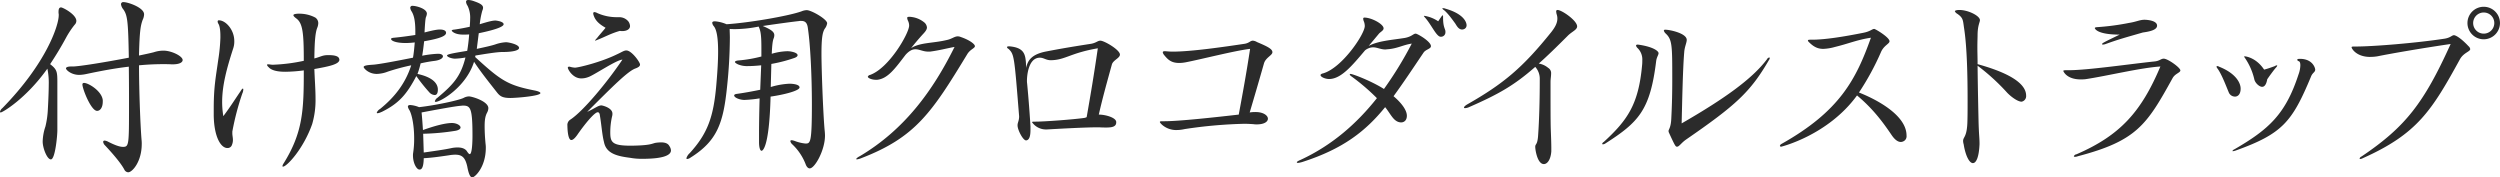 <svg xmlns="http://www.w3.org/2000/svg" width="1072.022" height="76.054" viewBox="0 0 1184.031 84">
  <defs>
    <style>
      .cls-1 {
        fill: #2b2b2b;
        fill-rule: evenodd;
      }
    </style>
  </defs>
  <path id="pickup_model_ttl02.svg" class="cls-1" d="M426.137,6327.36c0-5.37-.093-6.39-3.43-8.98,2.41-3.62,5.006-7.79,7.787-12.97a42.171,42.171,0,0,1,3.8-5.65,2.641,2.641,0,0,0,.834-1.86c0-3.05-6.4-6.39-7.232-6.39s-1.205.65-1.205,2.04a5.762,5.762,0,0,0,.093,1.21v0.46c0,4.82-5.841,22.69-26.7,44a3.161,3.161,0,0,0-1.113,1.66,0.312,0.312,0,0,0,.371.38c0.742,0,11.867-6.4,22.066-20.75a32.892,32.892,0,0,1,.649,7.59s0,4.54-.464,12.41a42.222,42.222,0,0,1-1.112,7.41,23.818,23.818,0,0,0-1.3,7.14c0,2.96,2.039,8.43,3.893,8.43,2.04,0,3.06-11.3,3.06-13.71v-22.42Zm54.607-8.89c3.245,0,4.728-.93,4.728-2.04,0-1.85-5.284-4.45-9.085-4.45a14.785,14.785,0,0,0-4.543.75c-1.391.37-3.894,0.92-7.046,1.57,0.278-11.58.741-14.17,1.761-16.95a6.221,6.221,0,0,0,.649-2.59c0-3.15-7.6-5.75-9.642-5.75a1.063,1.063,0,0,0-1.3.93,4.693,4.693,0,0,0,1.113,2.5c1.947,2.78,2.318,5.56,2.6,22.88-10.477,2.04-23.549,4.17-26.516,4.17h-0.834c-1.576,0-2.411.37-2.411,0.92,0,0.65,2.411,3.06,6.305,3.06a18.245,18.245,0,0,0,3.523-.46c7.88-1.67,14.185-2.78,19.933-3.43,0.092,7.32.092,13.25,0.092,17.97,0,19.08,0,20.01-2.874,20.01-1.483,0-3.708-.74-7.138-2.5a4.325,4.325,0,0,0-1.484-.47,0.62,0.62,0,0,0-.742.65,2.891,2.891,0,0,0,.835,1.58c2.967,3.15,7.417,8.15,9.178,11.48a2.165,2.165,0,0,0,1.855,1.3c1.854,0,6.4-4.91,6.4-13.43a13.693,13.693,0,0,0-.093-1.95c-0.649-8.15-1.2-24.82-1.2-35.29,3.986-.37,7.695-0.55,11.5-0.55,1.3,0,2.6,0,3.894.09h0.556Zm-33.1,17.04c-0.371-4.35-6.768-8.24-8.9-8.24a0.683,0.683,0,0,0-.742.74c0,2.04,4.079,12.5,6.953,12.5,1.391,0,2.689-1.48,2.689-4.44v-0.56Zm61.361,14.82a124.454,124.454,0,0,1,4.728-18.06,4.746,4.746,0,0,0,.464-1.94,0.373,0.373,0,0,0-.186-0.38c-0.278,0-.649.47-1.205,1.39-1.947,2.78-4.45,6.86-8.066,11.68a41.666,41.666,0,0,1-.556-6.77c0-7.87,2.225-16.02,5.192-25.19a10.26,10.26,0,0,0,.556-3.61c0-5.47-4.172-9.82-7.232-9.82a0.521,0.521,0,0,0-.649.55,2.19,2.19,0,0,0,.371,1.11c0.649,1.02.927,3.34,0.927,5.65v1.02a82.351,82.351,0,0,1-1.019,10.38c-1.113,8.06-2.133,12.69-2.133,22.97v3.52c0.186,10,3.338,15.28,6.49,15.28a2.138,2.138,0,0,0,2.132-1.48,5.982,5.982,0,0,0,.464-2.31c0-1.21-.278-2.13-0.278-3.25v-0.74Zm44.872-36.22c-2.318.1-2.967,0.75-6.026,1.58,0.093-8.89.556-12.32,1.3-14.36a6.373,6.373,0,0,0,.556-2.41,3.209,3.209,0,0,0-1.391-2.59,16.177,16.177,0,0,0-7.509-1.85h-0.742c-1.391.09-2.132,0.28-2.132,0.74,0,0.37.556,0.92,1.576,1.67,2.874,2.31,3.338,7.04,3.338,19.91a82.258,82.258,0,0,1-14.371,1.85,7.71,7.71,0,0,1-1.483-.09,4.687,4.687,0,0,0-1.02-.09c-0.371,0-.556.09-0.556,0.28a2.4,2.4,0,0,0,.741,1.02c1.391,1.66,4.451,2.22,7.974,2.22a73.123,73.123,0,0,0,8.715-.65c0,18.43-.279,29.27-9.642,44.18a3.118,3.118,0,0,0-.464,1.12,0.242,0.242,0,0,0,.278.27c1.762,0,9.642-8.33,13.814-20.19a40.325,40.325,0,0,0,1.576-11.95c0-4.44-.371-8.98-0.556-14.08,6.768-1.2,11.867-2.22,11.867-4.44,0-.1-0.093-0.28-0.093-0.38-0.278-1.29-2.225-1.76-4.913-1.76h-0.835Zm43.837,54.19c1.02,0,1.855-1.11,1.947-5.37,3.245-.18,6.3-0.55,11.96-1.39a18.288,18.288,0,0,1,2.967-.28c3.43,0,4.728,1.58,5.655,5.47,0.649,3.52,1.391,5.28,2.411,5.28,1.205,0,6.4-4.82,6.4-13.99a10.12,10.12,0,0,0-.093-1.67c-0.371-3.79-.463-6.57-0.463-8.61,0-3.24.37-4.91,1.205-6.48a4.535,4.535,0,0,0,.556-2.04c0-3.24-7.7-5.56-9.178-5.56a5.567,5.567,0,0,0-2.6.74c-2.6,1.2-13.443,3.52-21.046,4.35a13.4,13.4,0,0,0-4.172-1.01c-0.741,0-1.112.27-1.112,0.74a4,4,0,0,0,.649,1.57c1.205,1.95,2.317,7.23,2.317,13.43a43.341,43.341,0,0,1-.463,6.86,6.939,6.939,0,0,0-.093,1.39c0,3.42,1.669,6.57,3.06,6.57h0.092Zm28-64.56c1.2-.28,11.775-2.32,11.775-4.26,0-1.39-3.8-1.76-3.8-1.76-1.39,0-3.337.46-7.509,1.76a38.053,38.053,0,0,1,1.205-6.39,3.946,3.946,0,0,0,.371-1.39c0-1.21-1.113-2.04-4.358-3.15a8.893,8.893,0,0,0-2.5-.56c-0.834,0-1.205.28-1.205,0.93a4.014,4.014,0,0,0,.742,1.85,12.812,12.812,0,0,1,1.2,6.21c0,1.11-.093,2.31-0.186,3.7-2.132.47-4.542,0.93-7.046,1.3-0.927.09-1.483,0.19-1.483,0.56,0,0.09,1.113,1.85,5.47,1.85,0.742,0,1.669,0,2.781-.09-0.185,2.68-.556,5.65-0.927,7.78-7.417,1.2-9.549,1.66-9.549,2.22,0,0.65,2.132,1.48,3.8,1.48a32.438,32.438,0,0,0,4.914-.55c-2.225,8.98-5.841,12.87-13.258,19.08a2.814,2.814,0,0,0-1.205,1.57,0.306,0.306,0,0,0,.371.37c2.225,0,14.37-6.94,18.171-18.99,3.152,4.82,7.046,9.64,11.033,14.73,1.3,1.58,2.5,2.41,6.119,2.41,2.967,0,14.277-.93,14.277-2.31,0-.38-0.834-0.84-2.6-1.21-12.794-2.5-16.039-4.63-28.277-15.84a2.31,2.31,0,0,1,.093-0.74c4.543-.74,10.106-1.67,12.794-1.67,5.656,0,7.881-.92,7.881-1.94,0-1.67-5.007-2.69-6.212-2.69a18.229,18.229,0,0,0-5.006,1.02c-1.947.65-5.378,1.39-8.808,2.13Zm-19.376,26.4c-0.186-3.15-3.245-5.74-9.642-7.13a38.589,38.589,0,0,0,1.483-5,68.192,68.192,0,0,1,6.861-1.21c2.5-.37,3.708-1.3,3.708-2.13,0-.65-0.742-1.11-1.947-1.2h-0.463a48.715,48.715,0,0,0-7.417.92c0.37-2.04.649-4.35,0.927-6.85,7.509-1.3,10.383-2.5,10.383-3.99,0-1.57-2.5-1.57-2.966-1.57-1.3,0-3.245.37-7.232,1.39,0.278-5.28.464-6.85,0.742-7.41a5.007,5.007,0,0,0,.371-1.48c0-2.41-5.1-3.71-6.676-3.71a0.977,0.977,0,0,0-1.205.93,4.014,4.014,0,0,0,.742,1.85c1.02,1.76,1.669,4.35,1.669,9.26v1.76c-3.06.47-7.046,1.02-10.106,1.3-0.927.09-1.391,0.28-1.391,0.56,0,0.92,2.411,1.94,6.861,1.94a36.959,36.959,0,0,0,4.358-.28c-0.186,2.41-.464,5.28-0.835,7.23-7.88,1.57-16.132,3.15-19.006,3.33-3.059.19-4.357,0.47-4.357,1.12,0,0.46,2.225,3.24,6.212,3.24a15.464,15.464,0,0,0,5.284-1.11,105.242,105.242,0,0,1,11.033-2.97c-2.782,8.71-7.973,15.19-14.741,20.66a3.6,3.6,0,0,0-1.576,1.76c0,0.18.092,0.28,0.37,0.28a5.145,5.145,0,0,0,1.762-.56,1.412,1.412,0,0,0,.463-0.19c7.974-3.98,11.682-8.33,16.132-16.85a84,84,0,0,0,6.4,7.96,3.792,3.792,0,0,0,2.318,1.02c0.927,0,1.484-.83,1.484-2.5v-0.37Zm-6.954,21.21a111.393,111.393,0,0,0,15.205-1.39c1.669-.28,2.5-0.92,2.5-1.57,0-1.02-1.854-2.13-4.079-2.13-2.967,0-7.788,1.2-13.722,3.33-0.185-2.68-.37-5.56-0.649-8.33,7.881-1.49,15.483-2.88,18.357-3.15,0.464,0,.835-0.1,1.206-0.1,3.615,0,4.542,1.11,4.542,14.36,0,2.78-.185,8.62-1.3,8.62-0.37,0-.834-0.56-1.483-1.58-0.834-1.02-2.225-1.57-4.265-1.57a14.393,14.393,0,0,0-3.245.37c-3.523.74-7.7,1.29-12.794,2.03Zm91.771-55.21a22.531,22.531,0,0,1-9.271-1.94,3.591,3.591,0,0,0-1.3-.46,0.547,0.547,0,0,0-.649.64,3.271,3.271,0,0,0,.278,1.12c0.928,2.68,3.153,4.26,5.563,5.65-1.39,1.76-2.874,3.33-4.079,4.91a7.287,7.287,0,0,0-.927,1.11c0,0.09,0,.09.092,0.09a8.96,8.96,0,0,0,1.206-.46c2.966-1.11,6.211-2.97,10.476-4.17a5.444,5.444,0,0,0,1.2.09c1.947,0,3.616-.83,3.616-2.41a4.134,4.134,0,0,0-.834-2.22,5.571,5.571,0,0,0-4.358-1.95h-1.02Zm6.305,66.61a30.281,30.281,0,0,0,5.933.46c8.715,0,13.351-1.39,13.351-3.98a3.925,3.925,0,0,0-.742-2.04c-0.649-1.3-2.132-1.76-3.986-1.76a21.806,21.806,0,0,0-2.318.18c-1.947.28-2.04,1.3-12.053,1.39-8.807,0-9.642-1.66-9.642-6.39a33.2,33.2,0,0,1,.927-7.78,4.136,4.136,0,0,0,.093-1.02c0-2.78-4.821-3.89-5.192-3.89-1.576,0-2.874,1.3-6.768,3.06,12.331-12.32,19.377-19.36,22.9-20.57,1.483-.55,2.132-1.11,2.132-1.85,0-1.11-3.986-6.67-6.489-6.67-1.113,0-2.225.84-4.265,1.76-7.881,3.89-18.542,6.39-20.026,6.39a9.866,9.866,0,0,1-2.225-.37,1.206,1.206,0,0,0-.556-0.09,0.56,0.56,0,0,0-.649.46c0,0.74,2.318,5.1,6.4,5.1a9.313,9.313,0,0,0,3.338-.65c2.41-.74,13.443-8.24,16.131-8.24-7.231,10.74-18.449,24.26-24.568,28.34a3,3,0,0,0-1.484,2.96c0,0.65.093,6.77,1.855,6.77,0.834,0,1.947-1.12,3.059-2.78,3.152-4.54,7.881-10.38,9.457-10.38,0.556,0,.927.56,1.02,1.58,0.834,5,1.019,8.98,1.946,12.6C686.15,6360.99,691.805,6362,697.461,6362.75Zm60.991-7.6c0,2.87.556,4.26,1.205,4.26,0.278,0,3.616-.55,4.265-25.66,6.4-.92,13.721-2.78,13.721-4.35,0-1.67-4.265-1.76-4.635-1.76a35.961,35.961,0,0,0-8.993,1.57l0.278-10.93a70.505,70.505,0,0,0,10.754-2.78c1.113-.37,1.669-0.83,1.669-1.39s-0.834-1.2-2.5-1.57a10.114,10.114,0,0,0-2.5-.28,28.722,28.722,0,0,0-7.232,1.21c0.186-4.36.464-6.12,0.835-7.14a4.152,4.152,0,0,0,.37-1.66c0-1.49-1.3-2.6-5.47-4.36,4.821-.74,14.185-2.03,16.967-2.31a5.291,5.291,0,0,1,1.205-.1c2.039,0,2.967,1.02,3.245,3.8,1.112,7.41,1.854,22.23,1.854,35.76,0,18.43-.742,18.52-3.06,18.52a19.46,19.46,0,0,1-5.006-1.2,6.516,6.516,0,0,0-1.483-.37c-0.464,0-.649.18-0.649,0.46a2.915,2.915,0,0,0,1.02,1.58,25.547,25.547,0,0,1,6.3,9.54c0.463,1.11,1.112,1.76,1.854,1.76,2.411,0,7.232-8.62,7.232-15.56a26.139,26.139,0,0,0-.186-2.69c-0.741-8.43-1.483-29.09-1.483-35.94,0-8.43.649-10.28,1.483-11.86a5.439,5.439,0,0,0,1.205-2.68c0-1.95-7.509-6.21-9.642-6.21a6.863,6.863,0,0,0-2.5.56c-6.49,2.31-25.31,5.46-35.508,6.11a17.373,17.373,0,0,0-5.47-1.39c-0.927,0-1.3.28-1.3,0.74a2.985,2.985,0,0,0,.742,1.58c1.3,1.57,2.039,5.28,2.039,12.04,0,4.07-.278,9.17-0.834,15.56-1.3,15.28-4.08,23.16-12.609,32.51a5.286,5.286,0,0,0-1.576,2.41,0.338,0.338,0,0,0,.371.37,3.192,3.192,0,0,0,1.576-.65c12.7-7.96,15.575-16.39,17.337-33.9a226.2,226.2,0,0,0,1.3-22.97c0-1.39-.093-2.78-0.093-4.08,0.927,0.09,1.854.09,2.874,0.09a59.411,59.411,0,0,0,10.847-1.2c0.928,1.95,1.3,3.89,1.3,10.1v4.07a63.011,63.011,0,0,1-10.754,1.86c-1.113.09-1.762,0.37-1.762,0.74,0,0.27.464,0.65,1.391,1.11a11.257,11.257,0,0,0,4.821.83c1.483,0,3.43-.09,6.212-0.37l-0.464,11.58c-3.616.74-7.046,1.39-11.033,1.95-0.834.09-1.3,0.37-1.3,0.74,0,1.02,2.6,2.13,4.913,2.13a60.094,60.094,0,0,0,7.139-.74c-0.185,6.48-.278,12.5-0.278,16.85v3.71Zm80.924-42.7c4.821-.65,7.6-1.48,11.682-2.23-10.291,20.75-23.642,39.09-44.78,51.69-1.112.56-1.761,1.11-1.761,1.39a0.237,0.237,0,0,0,.278.19,8.548,8.548,0,0,0,2.039-.56c25.774-9.91,33.469-21.67,50.25-49.28,1.391-2.31,3.616-2.78,3.616-3.8,0-.92-2.411-2.87-6.768-4.35a3.636,3.636,0,0,0-1.391-.28c-1.483,0-2.781,1.21-4.914,1.67-6.768,1.67-12.7,1.11-17.151,3.89,1.761-2.22,3.708-4.54,5.933-6.95,1.113-1.2,1.576-2.04,1.576-2.87a3.687,3.687,0,0,0-1.019-2.13,11.775,11.775,0,0,0-6.212-2.78,6.336,6.336,0,0,0-1.205-.09c-0.649,0-.927.18-0.927,0.56a4.321,4.321,0,0,0,.463,1.48,5.18,5.18,0,0,1,.464,2.13c0,3.52-9.364,20.01-18.45,23.34a1.417,1.417,0,0,0-1.112.83c0,0.75,2.039,1.49,3.8,1.49h0.649c5.006-.56,8.344-5.19,13.443-11.86,1.854-2.04,3.337-2.59,4.635-2.59,1.947,0,3.616,1.11,6.119,1.11h0.742Zm88.25,33.25c-0.185-2.04-5.1-3.43-8.251-3.43,1.668-7.41,3.523-14.08,6.211-23.8,0.649-2.04,3.8-2.97,3.8-4.63,0-2.23-7.416-6.58-9.271-6.58-1.39,0-2.039,1.2-5.006,1.57-7.788,1.21-13.443,2.14-21.046,3.62-6.211,1.29-8.436,3.98-9.085,7.78,0-.93-0.093-1.58-0.093-2.13-0.278-4.45-.927-7.51-7.695-8.15h-0.464c-0.556,0-.834.18-0.834,0.37a1.232,1.232,0,0,0,.742.83c2.688,2.69,2.688,3.06,5.006,31.96,0,2.04-.742,2.96-0.742,4.17v0.18c0,2.04,2.6,7.13,4.08,7.04,1.576-.18,2.039-2.22,2.039-5v-1.58c-0.278-4.72-.834-12.59-1.576-20.28a9.637,9.637,0,0,1-.092-1.58c0-1.01.278-10.74,6.118-10.74,1.855,0,2.875,1.2,5.192,1.2h0.186c6.768-.18,9.085-3.42,22.065-5.65-1.947,13.34-3.338,21.49-5.284,32.61a4.023,4.023,0,0,1-1.113.37c-5.192.74-18.728,1.76-23.271,1.76h-0.556c-0.649,0-.927.09-0.927,0.28a8.022,8.022,0,0,0,6.768,3.42h0.278c4.821-.27,17.615-1.01,23.827-1.01h1.02c1.112,0.09,2.318.09,3.337,0.09,2.6,0,4.636-.37,4.636-2.41v-0.28Zm21.59-.28c-0.649,0-.927.1-0.927,0.37,0,0.47,2.874,3.8,7.788,3.8a17.969,17.969,0,0,0,3.986-.46,219.256,219.256,0,0,1,28.185-2.5c1.576,0,3.059.09,4.357,0.18a8.85,8.85,0,0,0,1.576.1c3.616,0,5.285-1.3,5.285-2.69,0-1.48-2.04-3.06-5.47-3.15a17.064,17.064,0,0,0-3.153.19c2.5-8.43,4.08-13.81,6.768-23.25,0.835-2.78,3.989-3.8,3.989-5.28s-2.042-2.6-7.326-4.82a4.327,4.327,0,0,0-1.947-.65c-1.205,0-1.669,1.11-3.894,1.48-9.92,1.48-25.218,3.71-34.025,3.71-1.3,0-2.411-.1-3.43-0.19h-0.464c-0.556,0-.834.19-0.834,0.56a2.965,2.965,0,0,0,.463,1.02c1.854,2.31,3.43,3.98,7.324,3.98a17.062,17.062,0,0,0,2.874-.28c6.49-1.2,23.827-5.65,30.688-6.39-1.762,11.58-3.43,20.66-5.377,31.12-10.569,1.21-28.092,3.15-35.231,3.15h-1.205Zm102.624-41.22c0.83-1.11,2.41-1.66,2.41-2.78,0-2.03-5.75-5.09-9-5.09a0.529,0.529,0,0,0-.65.56,4.042,4.042,0,0,0,.37,1.39,6.309,6.309,0,0,1,.38,2.03c0,3.8-10.67,19.73-19.66,22.42-0.93.18-1.3,0.56-1.3,0.83,0,0.84,2.13,1.86,4.08,1.86h0.19c5.47-.19,10.38-5.93,16.78-13.53a6.218,6.218,0,0,1,3.8-1.48c1.95,0,3.61,1.02,5.84,1.02,0.37,0,.65-0.09,1.02-0.09,4.82-.37,7.23-2.04,11.5-2.69a174.061,174.061,0,0,1-13.17,21.49c-5.84-3.71-14.74-7.13-15.85-7.13-0.28,0-.37.09-0.37,0.18a1.759,1.759,0,0,0,.74.93,99.142,99.142,0,0,1,12.14,10.37c-9.55,12.05-21.23,22.33-36.25,29.27-1.11.47-1.67,0.84-1.67,1.12,0,0.18.19,0.27,0.56,0.27a10.964,10.964,0,0,0,2.13-.46c19.29-6.21,29.95-14.63,39.13-25.94,2.5,3.06,3.71,6.21,6.39,7.04a4.455,4.455,0,0,0,1.12.19c1.67,0,2.78-1.2,2.78-3.15,0-3.43-4.17-7.5-6.31-9.26,4.55-6.21,9.09-13.06,14.28-20.75,1.11-1.48,3.43-1.67,3.43-2.97,0-2.22-6.4-5.92-7.23-5.92-1.11,0-1.76,1.38-5.1,2.03-6.4,1.02-12.7,1.39-17.15,3.8Zm29.66,1.21a2.1,2.1,0,0,0,2.04-2.23v-0.46c-0.18-1.2-1.11-2.04-1.11-6.3,0-.83,0-1.2-0.19-1.2a4.025,4.025,0,0,0-.74.83l-1.39,2.04a16.16,16.16,0,0,0-6.49-2.59c-0.18,0-.28,0-0.28.09a2.973,2.973,0,0,0,.47.65c3.15,3.52,5.37,8.98,7.41,9.17h0.28Zm11.04-3.71a1.91,1.91,0,0,0,1.02-1.76c0-.28,0-5-10.11-7.87a2.672,2.672,0,0,0-1.11-.19c-0.19,0-.28,0-0.28.1a2.115,2.115,0,0,0,.83.83c2.04,1.67,4.45,5.19,5.29,6.3,0.65,1.02,1.57,2.87,3.24,2.87A2.473,2.473,0,0,0,1092.54,6301.7Zm41.15,56.6c0-2.96-.19-7.04-0.28-9.91-0.09-4.36-.09-9.45-0.09-21.58,0-1.39.27-2.69,0.27-3.9a2.868,2.868,0,0,0-1.39-2.77,9.2,9.2,0,0,0-4.45-2.04c3.99-3.52,8.35-7.78,13.63-13.06,1.95-2.04,4.54-2.87,4.54-4.54,0-2.78-7.32-7.78-9.27-7.78a0.62,0.62,0,0,0-.65.74,6.564,6.564,0,0,0,.19,1.2,6.017,6.017,0,0,1,.37,2.13c0,2.23-1.2,4.26-2.87,6.39-13.54,16.86-22.62,24.46-39.68,34.18-1.12.65-1.67,1.21-1.67,1.58,0,0.18.09,0.28,0.46,0.28a5.17,5.17,0,0,0,1.67-.37c14.46-6.3,21.79-10.56,31.61-19.18a8.442,8.442,0,0,1,2.14,5.84v0.37c0,9.63-.28,19.08-0.74,25.66-0.28,5.46-1.4,4.35-1.4,6.02,0,1.39,1.02,8.15,4.08,8.15,1.67,0,3.25-2.13,3.53-6.02v-1.39Zm54.03-54.56c3.25,2.96,3.25,5.56,3.25,21.95,0,5.65-.09,11.3-0.46,18.44-0.19,4.44-1.3,5.09-1.3,5.93a2.286,2.286,0,0,0,.18.74c3.06,6.67,3.16,6.67,3.9,6.67,0.92,0,2.04-1.86,4.17-3.34,23.64-16.3,30.5-22.51,39.31-37.7a1.487,1.487,0,0,0,.37-0.93,0.242,0.242,0,0,0-.28-0.27,1.517,1.517,0,0,0-1.02.83c-6.95,9.26-20.02,18.62-40.42,30.38,0.28-11.58.56-25.75,1.21-33.62,0.18-2.69,1.2-4.54,1.2-5.93,0-3.15-8.07-4.82-10.11-4.82a0.647,0.647,0,0,0-.74.37A2.75,2.75,0,0,0,1187.72,6303.74Zm-29.2,51.5a1.379,1.379,0,0,0-.74.93,0.358,0.358,0,0,0,.37.18,2.12,2.12,0,0,0,.93-0.27c15.94-10.19,21.41-15.75,24.29-39.28,0.28-1.85,1.11-2.78,1.11-3.61,0-1.02-2.5-2.97-9.09-3.98-0.27,0-.55-0.1-0.74-0.1-0.55,0-.83.19-0.83,0.47a2.226,2.226,0,0,0,.74,1.2,7.549,7.549,0,0,1,2.22,5.93,17.589,17.589,0,0,1-.09,2.13C1175.02,6337.36,1169.83,6344.87,1158.52,6355.24Zm97.71-48.44c-0.65,0-1.02.09-1.02,0.37a1.547,1.547,0,0,0,.55.83c2.32,2.32,4.27,3.15,6.77,3.15a23.577,23.577,0,0,0,5.56-.93c6.49-1.57,10.57-3.42,16.97-4.35-7.05,19.82-14.84,34.83-42.37,50.3a1.337,1.337,0,0,0-.74.93,0.59,0.59,0,0,0,.65.37s22.15-5.38,35.88-24.27c7.32,6.11,11.96,12.22,16.41,18.8,1.39,2.04,2.87,3.24,4.35,3.24a3.037,3.037,0,0,0,1.95-.83,2.692,2.692,0,0,0,.74-2.22c0-9.55-13.9-16.96-22.53-20.38a124.146,124.146,0,0,0,10.48-19.27c1.39-3.06,3.99-3.8,3.99-5,0-1.85-6.68-5.84-7.24-5.84-1.01,0-1.85,1.21-5.28,1.85-9.27,1.86-18.17,3.25-24.1,3.25h-1.02Zm70.35-14.08c-1.2.09-1.76,0.28-1.76,0.65a2.827,2.827,0,0,0,1.21,1.2c2.78,1.95,2.59,2.96,3.15,6.76,1.39,8.8,1.67,22.97,1.67,33.9,0,3.99,0,7.6-.09,10.29-0.19,7.59-2.04,7.22-2.04,9.26a6.327,6.327,0,0,0,.27,1.57c0.93,5.75,2.79,8.9,4.36,8.9s2.88-2.78,3.15-8.99c0-3.24-.27-3.7-0.46-10.65-0.09-4.45-.37-16.21-0.46-26.49a99.68,99.68,0,0,1,14,12.78c1.85,1.94,5,4.26,6.86,4.26a2.683,2.683,0,0,0,2.13-2.87c0-7.97-15.39-12.78-22.99-14.91,0-2.97-.1-5.65-0.1-8.06s0.1-4.54.1-6.02c0.09-4.45,1.11-5.75,1.11-6.77,0-2.03-5.56-4.81-9.74-4.81h-0.37Zm87.33,10.65c4.17-.56,6.67-1.48,6.67-3.24,0-2.5-5-2.78-5.93-2.78-2.23,0-3.8.93-7.23,1.48a116.172,116.172,0,0,1-15.39,2.04c-0.65.09-.93,0.18-0.93,0.46,0,0.09.74,3.06,11.78,3.06-7.88,3.8-8.35,4.07-8.35,4.54a0.448,0.448,0,0,0,.47.18,4.478,4.478,0,0,0,1.29-.28C1402.41,6306.61,1405.56,6305.78,1413.91,6303.37Zm-36.53,17.88c-0.83,0-1.21.09-1.21,0.37,0,0,1.4,3.98,8.26,3.98a18.315,18.315,0,0,0,2.22-.09c10.48-1.58,25.87-5.37,35.51-6.02-9.09,21.58-19.19,32.7-39.77,41.59a1.484,1.484,0,0,0-1.21.92c0,0.19.19,0.28,0.56,0.28a4.007,4.007,0,0,0,1.3-.28c27.99-7.31,32.72-15,44.87-36.95,1.2-2.23,3.71-2.6,3.71-3.71,0-1.3-5.94-5.56-7.88-5.56-1.3,0-1.86,1.02-4.18,1.3-11.59,1.2-31.8,4.17-40.79,4.17h-1.39Zm95.39,4.26c1.2-1.76,3.24-4.54,4.17-5.56a1.7,1.7,0,0,0,.56-0.93,0.359,0.359,0,0,0-.19-0.09,2.046,2.046,0,0,0-.93.37c-1.02.37-3.24,1.21-5.1,1.67-3.61-5.47-8.43-6.3-9.27-6.3-0.09,0-.18,0-0.18.09a1.354,1.354,0,0,0,.28.56,29.529,29.529,0,0,1,4.54,10.28c0.37,1.67,2.32,3.52,3.71,3.52C1472.21,6329.12,1472.68,6325.97,1472.77,6325.51Zm-15.3,8.24c1.3,0,2.69-1.02,2.69-3.8,0-2.5-2.04-7.13-10.2-10.37a2.077,2.077,0,0,0-.83-0.28c-0.28,0-.37.09-0.37,0.28a1.247,1.247,0,0,0,.27.65c2.14,2.78,4.27,8.61,5.57,11.67A3.2,3.2,0,0,0,1457.47,6333.75Zm30.5-17.88c-0.65,0-1.02.19-1.02,0.47a1.043,1.043,0,0,0,.74.65c0.56,0.18.75,0.92,0.75,1.94a13.17,13.17,0,0,1-.84,4.26c-6.12,18.81-14,26.03-30.31,35.48a1.978,1.978,0,0,0-1.02.83c0,0.1.09,0.1,0.27,0.1a4.439,4.439,0,0,0,1.21-.28c22.25-7.97,26.79-13.62,35.69-34.92,0.74-2.04,2.04-2.13,2.04-3.43,0-.74-1.2-5.1-7.23-5.1h-0.28Zm95.02-16.95a7.7,7.7,0,1,0-7.7,7.69A7.725,7.725,0,0,0,1582.99,6298.92Zm-69.44,11.12c-0.56,0-.84.09-0.84,0.37,0,0.56,2.23,4.54,8.81,4.54a20.882,20.882,0,0,0,3.43-.28c6.4-1.3,20.21-3.7,34.68-5.84-12.71,28.07-21.42,39.28-42.19,53.27a1.49,1.49,0,0,0-.93,1.02,0.238,0.238,0,0,0,.28.18,2.786,2.786,0,0,0,1.21-.37c25.96-11.58,32.73-22.69,46.08-46.96,1.76-3.06,4.82-3.52,4.82-4.73a2.285,2.285,0,0,0-.84-1.39c-3.89-4.16-6.21-5.18-6.86-5.18-1.02,0-1.57,1.2-4.54,1.66-12.7,1.95-33.1,3.71-42.37,3.71h-0.74Zm66.75-11.12a5.005,5.005,0,1,1-5.01-5A4.987,4.987,0,0,1,1580.3,6298.92Z" transform="translate(-398.969 -6288)"/>
</svg>
